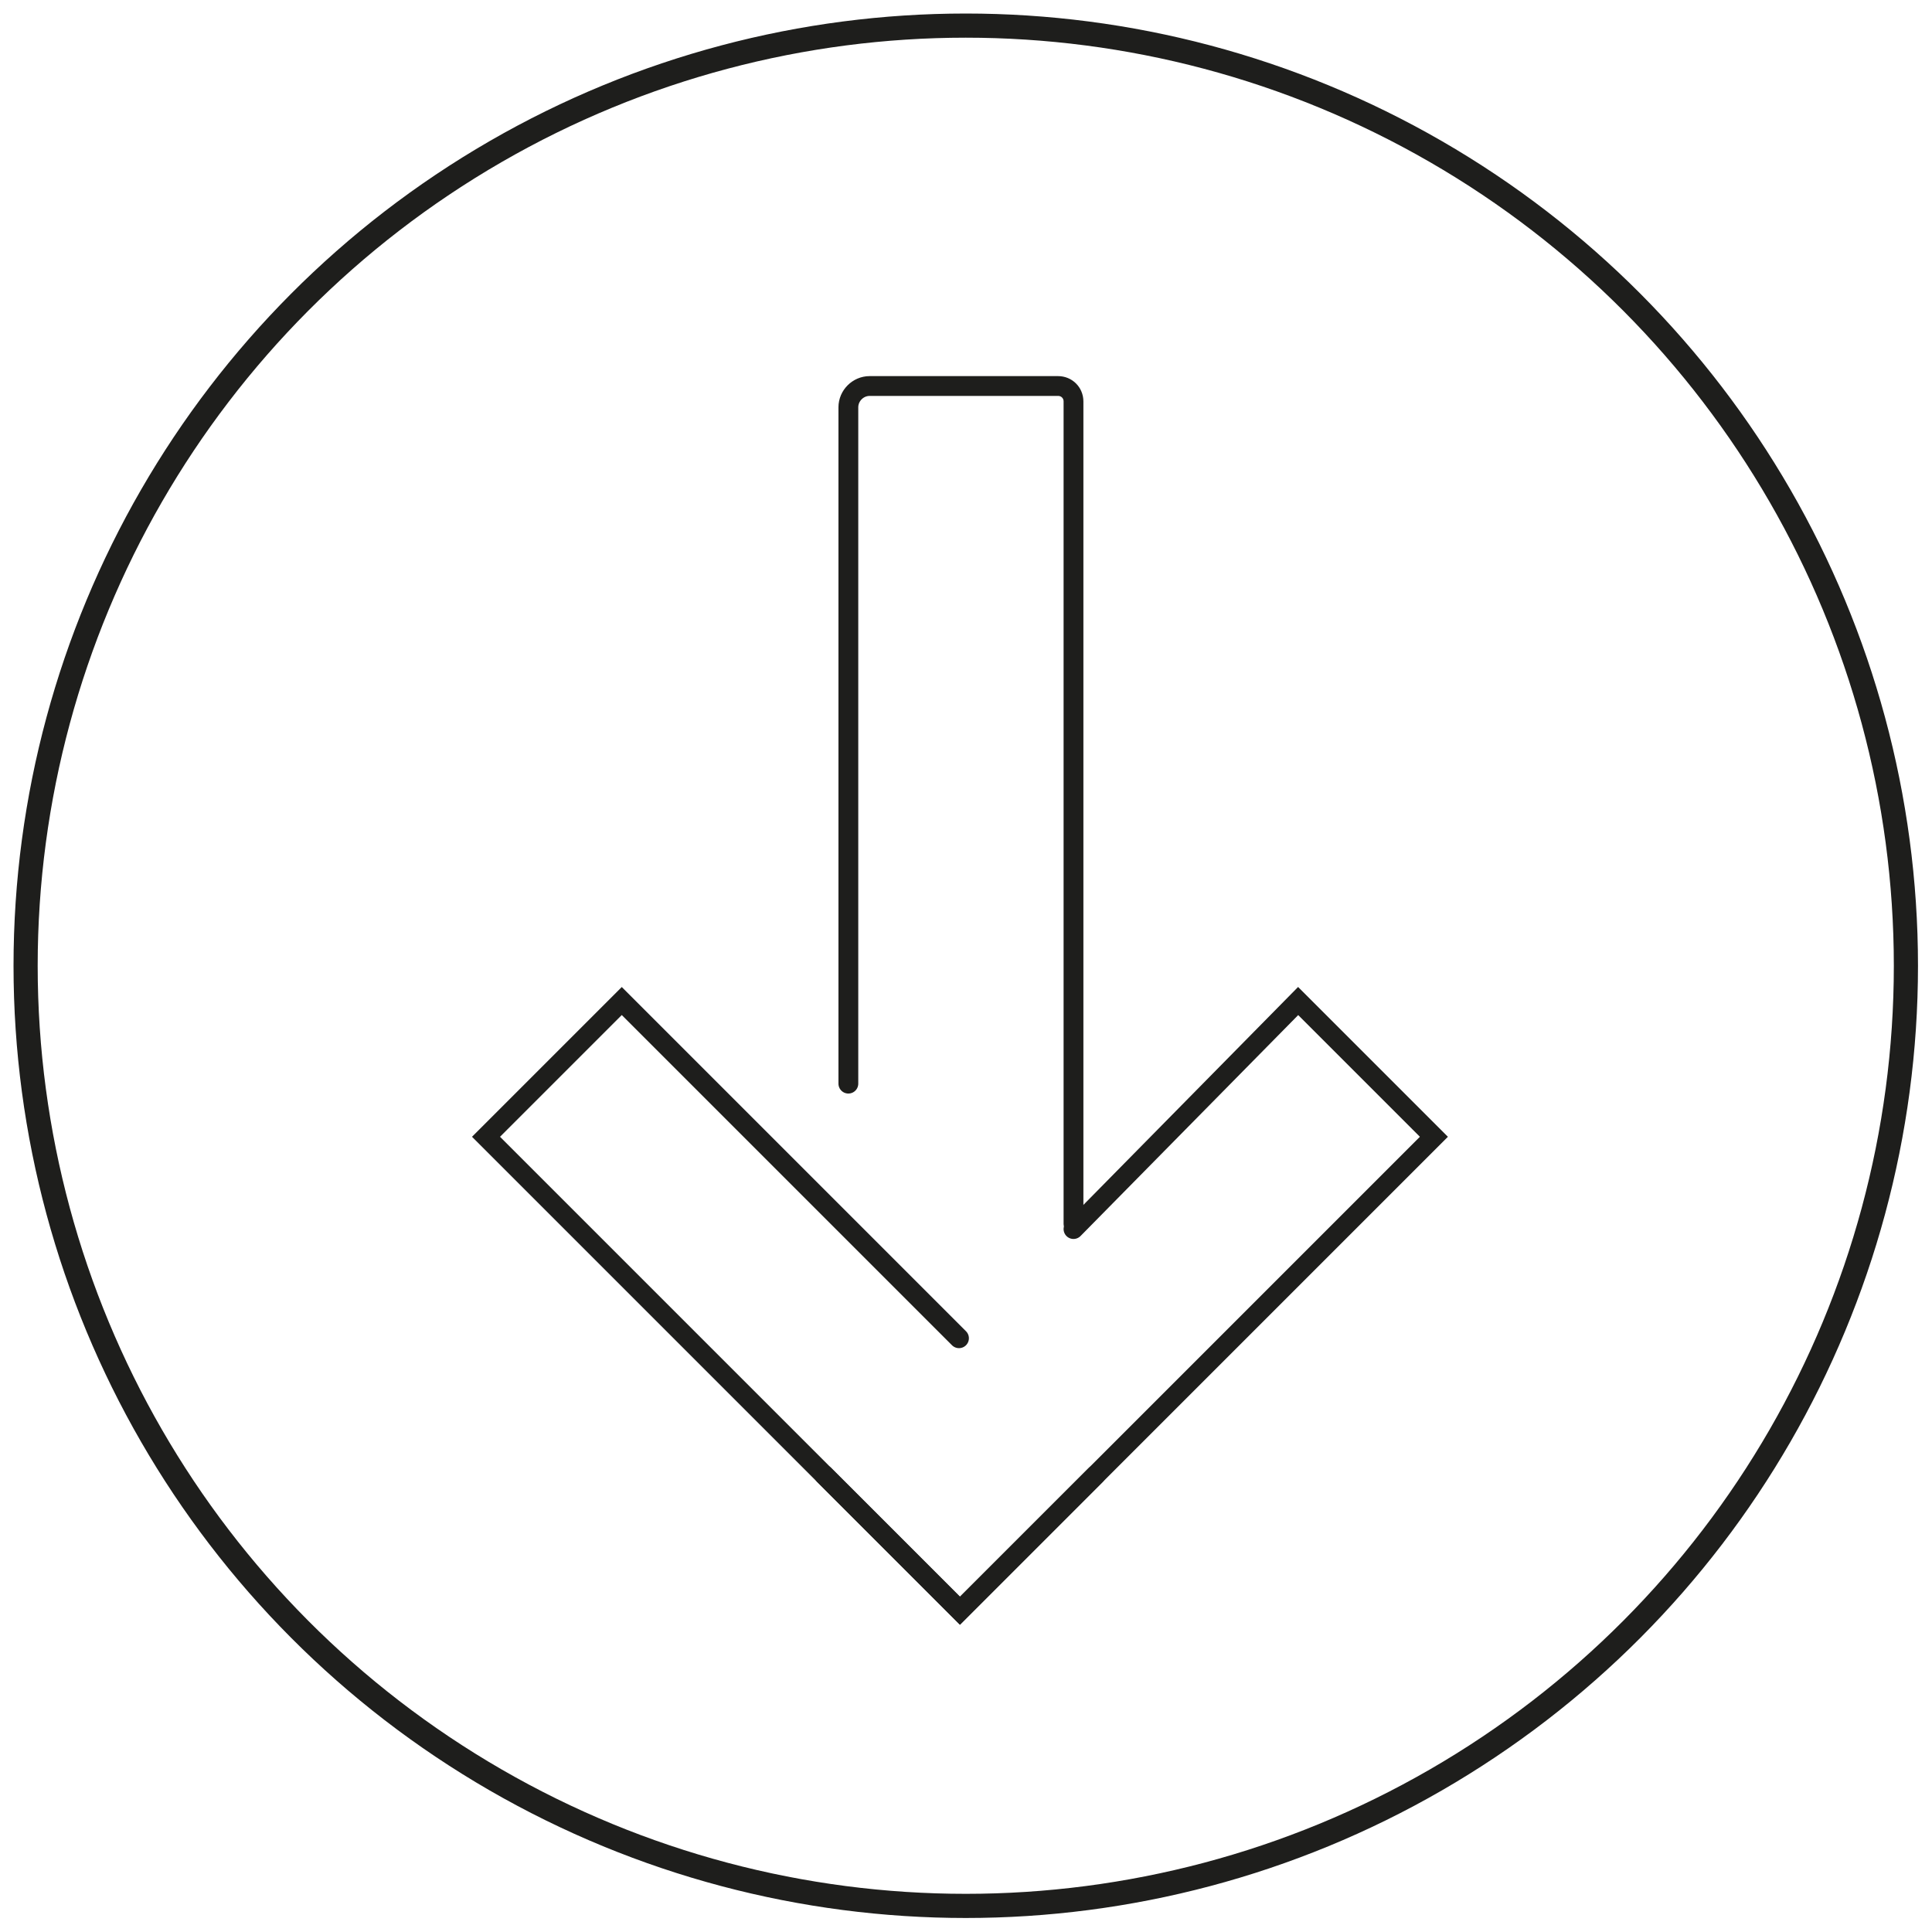 <?xml version="1.0" encoding="UTF-8"?>
<svg id="Ebene_1" xmlns="http://www.w3.org/2000/svg" viewBox="0 0 39.99 39.99">
  <defs>
    <style>
      .cls-1 {
        stroke-width: .5px;
      }

      .cls-1, .cls-2 {
        fill: none;
        stroke: #1e1e1c;
        stroke-miterlimit: 10;
      }

      .cls-2 {
        stroke-linecap: round;
        stroke-width: .41px;
      }
    </style>
  </defs>
  <circle class="cls-1" cx="19.99" cy="19.99" r="19.46"/>
  <polyline class="cls-2" points="17.06 30.53 19.87 33.34 29.68 23.53 26.87 20.72 22.22 25.44"/>
  <polyline class="cls-2" points="19.85 27.7 12.87 20.72 10.06 23.53 19.87 33.34 22.68 30.53"/>
  <path class="cls-2" d="M17.56,22.43v-14c0-.24.2-.44.44-.44h3.9c.18,0,.32.14.32.32v17.02"/>
</svg>